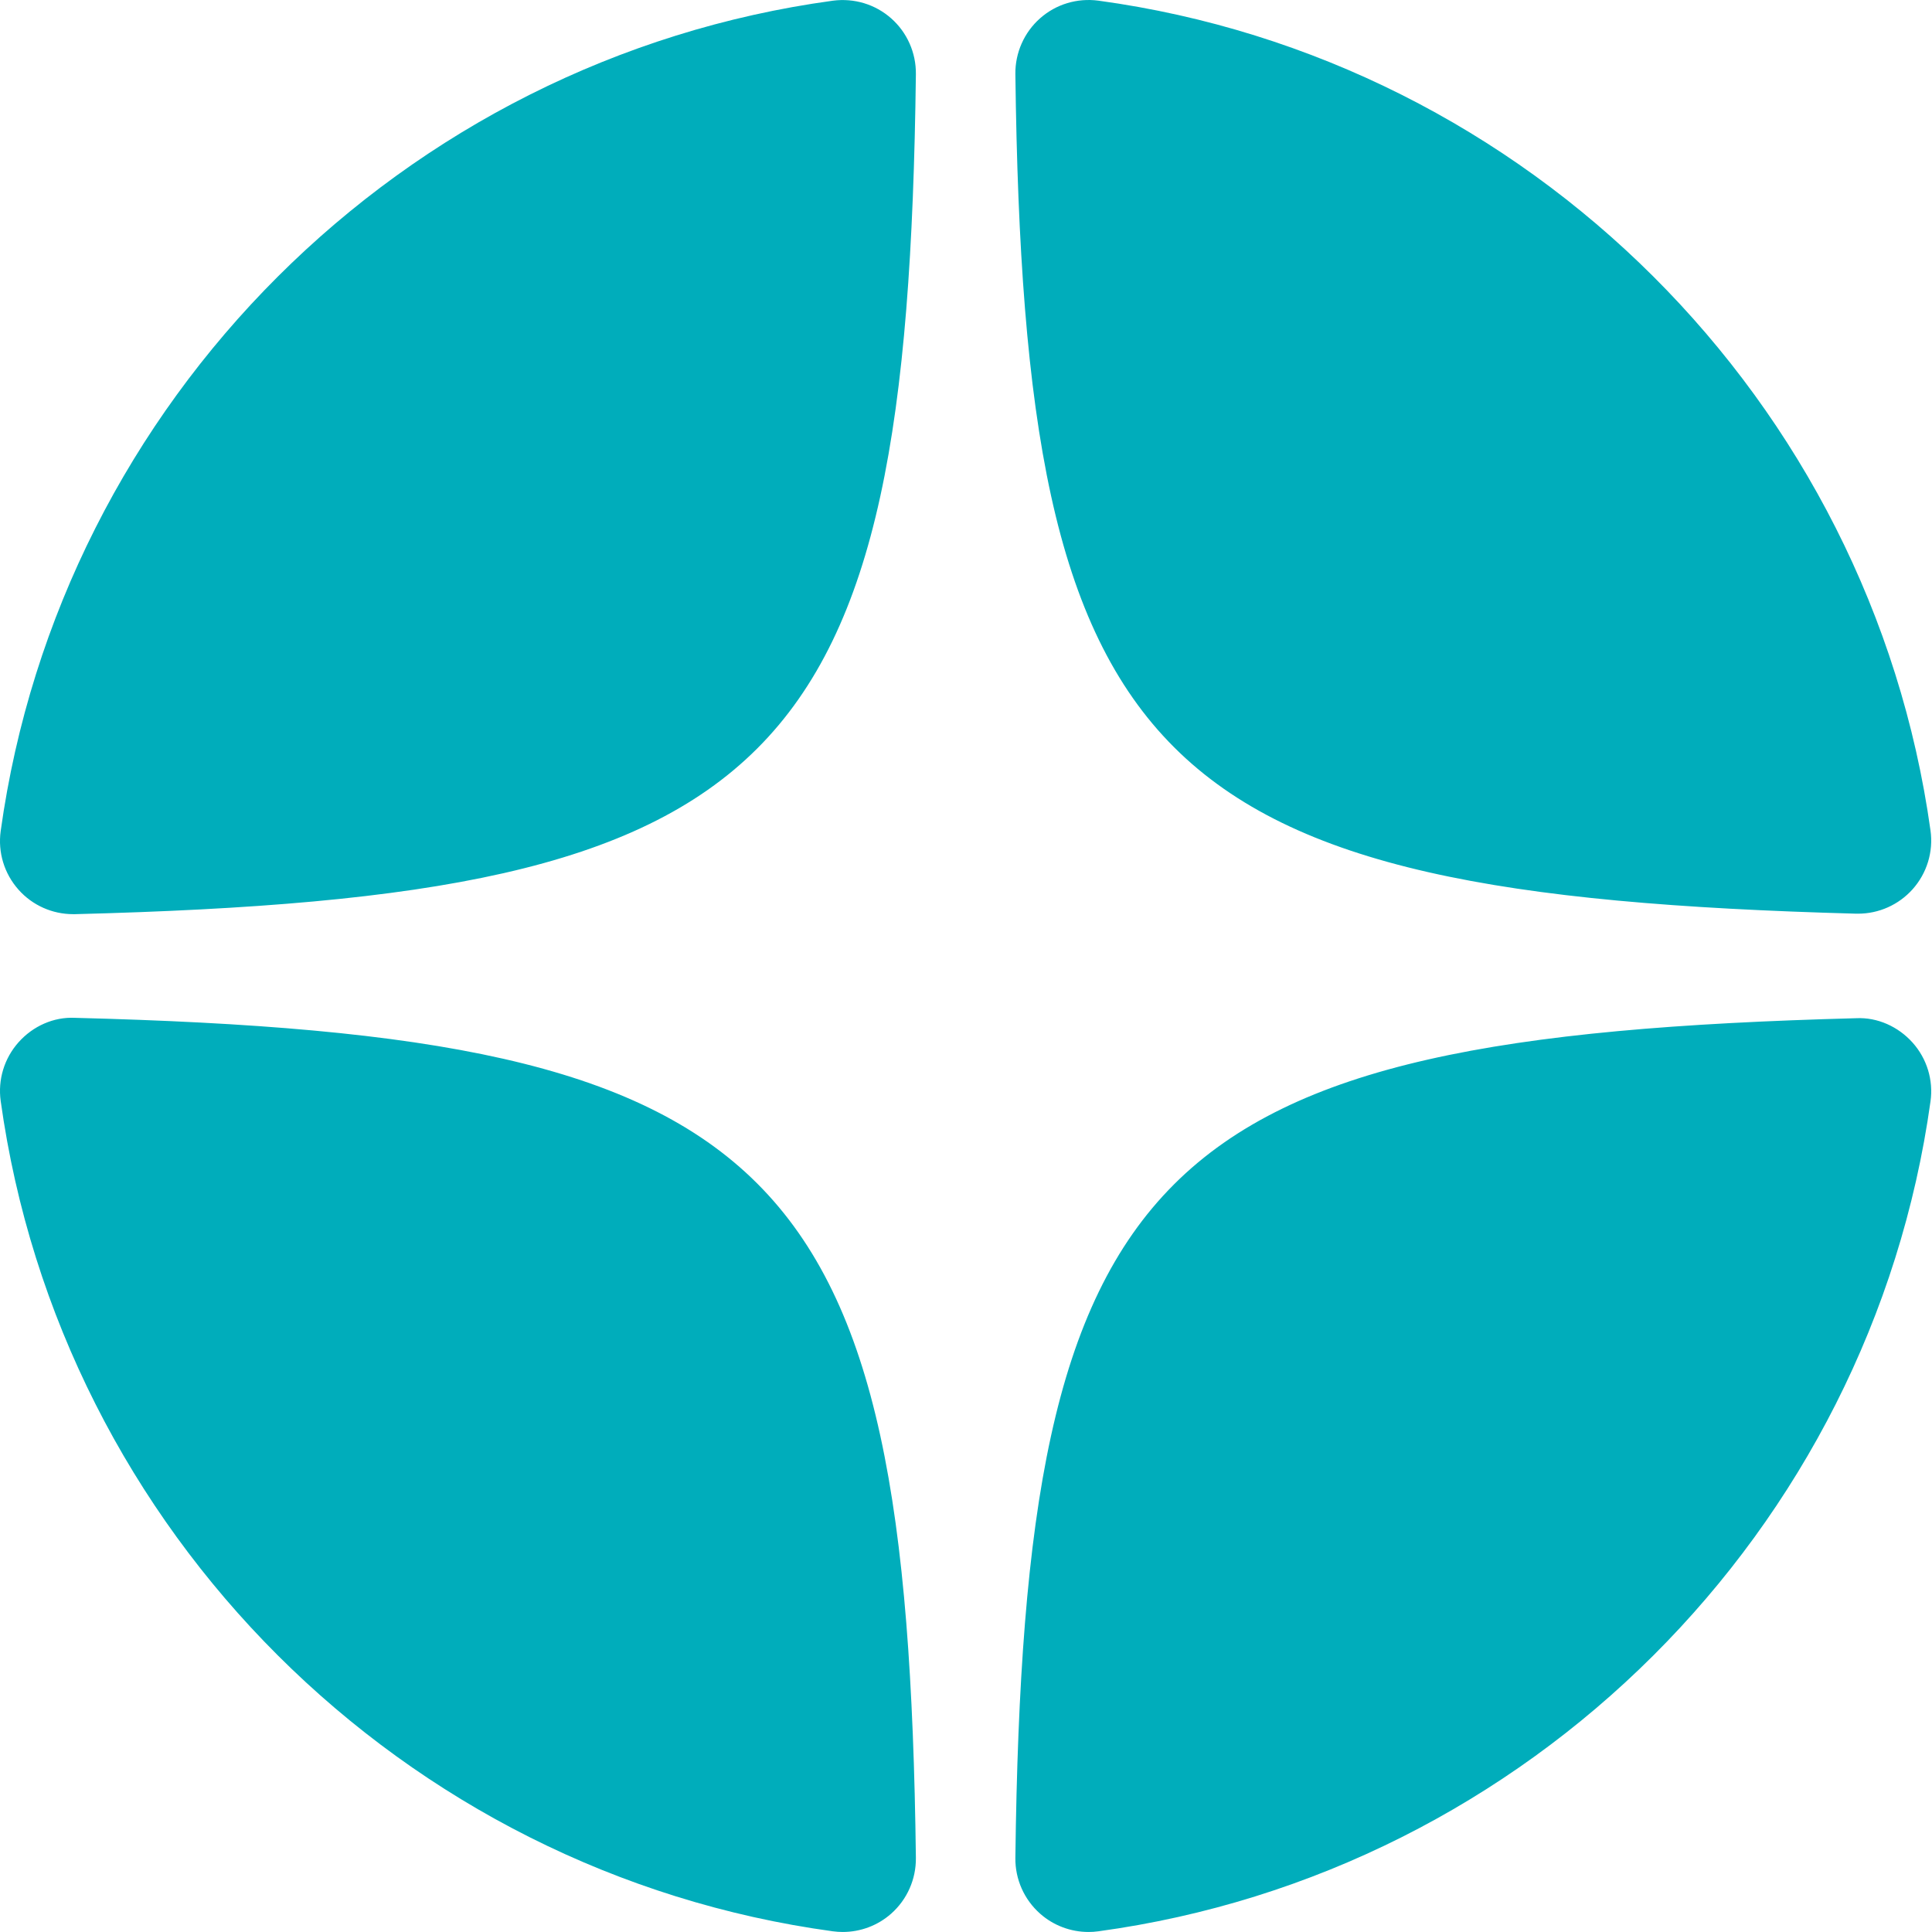 <?xml version="1.0" encoding="UTF-8"?> <svg xmlns="http://www.w3.org/2000/svg" width="83" height="83" viewBox="0 0 83 83" fill="none"> <path d="M79.738 39.252C79.767 39.252 79.795 39.252 79.824 39.252C80.719 39.252 81.569 38.871 82.166 38.204C82.782 37.515 83.065 36.589 82.935 35.674C80.358 17.209 65.658 2.55 47.188 0.028C46.275 -0.092 45.368 0.18 44.683 0.786C43.998 1.391 43.61 2.269 43.621 3.183C43.993 33.034 49.394 38.428 79.738 39.252ZM79.74 43.743C49.39 44.55 43.989 49.945 43.621 79.817C43.61 80.733 43.998 81.606 44.683 82.212C45.259 82.723 46.003 82.999 46.763 82.999C46.903 82.999 47.046 82.991 47.188 82.97C65.662 80.448 80.362 65.787 82.935 47.32C83.065 46.404 82.782 45.48 82.166 44.791C81.548 44.102 80.656 43.697 79.74 43.743ZM3.221 43.727C2.303 43.681 1.413 44.085 0.799 44.774C0.183 45.464 -0.098 46.387 0.03 47.301C2.597 65.778 17.297 80.445 35.779 82.97C35.922 82.989 36.064 82.999 36.204 82.999C36.965 82.999 37.709 82.723 38.285 82.212C38.97 81.606 39.357 80.733 39.347 79.817C38.978 49.897 33.575 44.5 3.221 43.727ZM35.779 0.03C17.297 2.554 2.597 17.221 0.03 35.699C-0.098 36.614 0.183 37.536 0.799 38.225C1.394 38.894 2.247 39.273 3.141 39.273C3.169 39.273 3.194 39.273 3.221 39.273C33.575 38.5 38.978 33.103 39.347 3.183C39.357 2.267 38.97 1.393 38.285 0.788C37.602 0.185 36.699 -0.09 35.779 0.03Z" fill="#00ADBB"></path> </svg> 